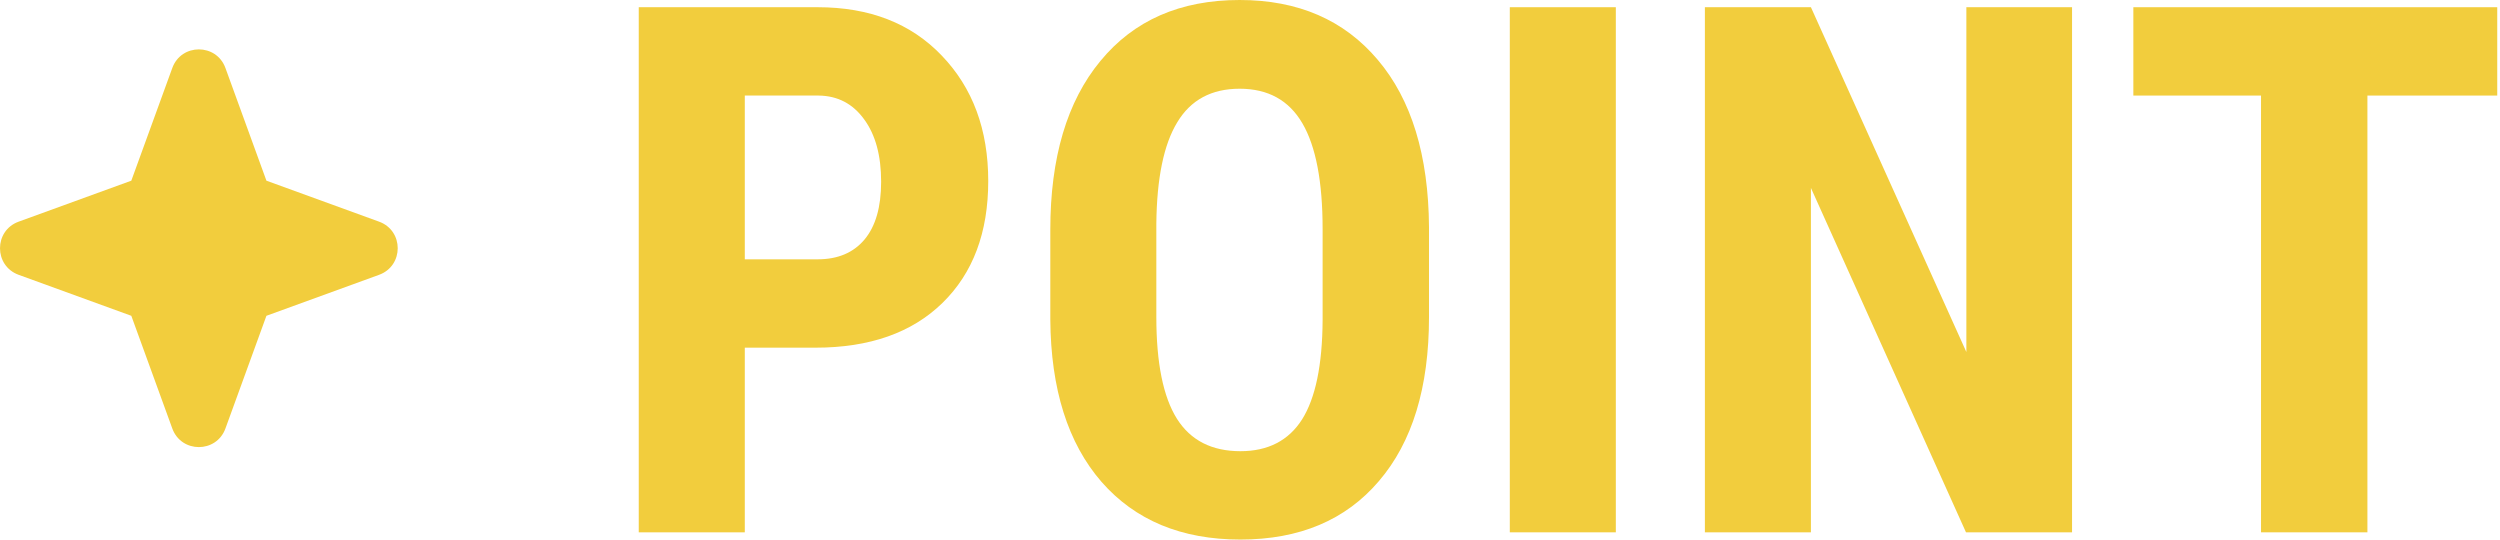 <svg width="88" height="19" viewBox="0 0 88 19" fill="none" xmlns="http://www.w3.org/2000/svg">
<path d="M87.903 3.364H83.333V18.738H79.588V3.364H75.094V0.254H87.903V3.364Z" fill="#F2CD3D"/>
<path d="M72.936 18.738H69.203L63.744 6.614V18.738H60.012V0.254H63.744L69.216 12.391V0.254H72.936V18.738Z" fill="#F2CD3D"/>
<path d="M56.877 18.738H53.145V0.254H56.877V18.738Z" fill="#F2CD3D"/>
<path d="M50.301 11.159C50.301 13.639 49.713 15.565 48.536 16.936C47.368 18.307 45.743 18.992 43.661 18.992C41.588 18.992 39.958 18.315 38.773 16.961C37.589 15.598 36.988 13.694 36.971 11.248V8.087C36.971 5.548 37.559 3.567 38.735 2.146C39.912 0.715 41.545 0 43.636 0C45.692 0 47.313 0.702 48.498 2.107C49.683 3.504 50.284 5.467 50.301 7.998V11.159ZM46.556 8.062C46.556 6.394 46.319 5.154 45.845 4.342C45.371 3.529 44.634 3.123 43.636 3.123C42.645 3.123 41.913 3.517 41.44 4.304C40.965 5.082 40.72 6.271 40.703 7.871V11.159C40.703 12.776 40.944 13.969 41.427 14.739C41.909 15.501 42.654 15.882 43.661 15.882C44.634 15.882 45.358 15.509 45.832 14.765C46.306 14.011 46.547 12.848 46.556 11.273V8.062Z" fill="#F2CD3D"/>
<path d="M26.217 12.238V18.738H22.484V0.254H28.781C30.609 0.254 32.065 0.821 33.148 1.955C34.24 3.089 34.786 4.562 34.786 6.373C34.786 8.184 34.249 9.615 33.174 10.664C32.099 11.713 30.609 12.238 28.705 12.238H26.217ZM26.217 9.128H28.781C29.492 9.128 30.042 8.895 30.432 8.43C30.821 7.964 31.016 7.287 31.016 6.398C31.016 5.476 30.817 4.744 30.419 4.202C30.021 3.652 29.488 3.373 28.819 3.364H26.217V9.128Z" fill="#F2CD3D"/>
<path fill-rule="evenodd" clip-rule="evenodd" d="M7.935 2.393C7.617 1.52 6.383 1.52 6.065 2.393L4.622 6.36L0.655 7.803C-0.218 8.121 -0.218 9.355 0.655 9.673L4.622 11.116L6.065 15.083C6.383 15.956 7.617 15.956 7.935 15.083L9.378 11.116L13.345 9.673C14.218 9.355 14.218 8.121 13.345 7.803L9.378 6.36L7.935 2.393Z" fill="#F2CD3D"/>
</svg>
